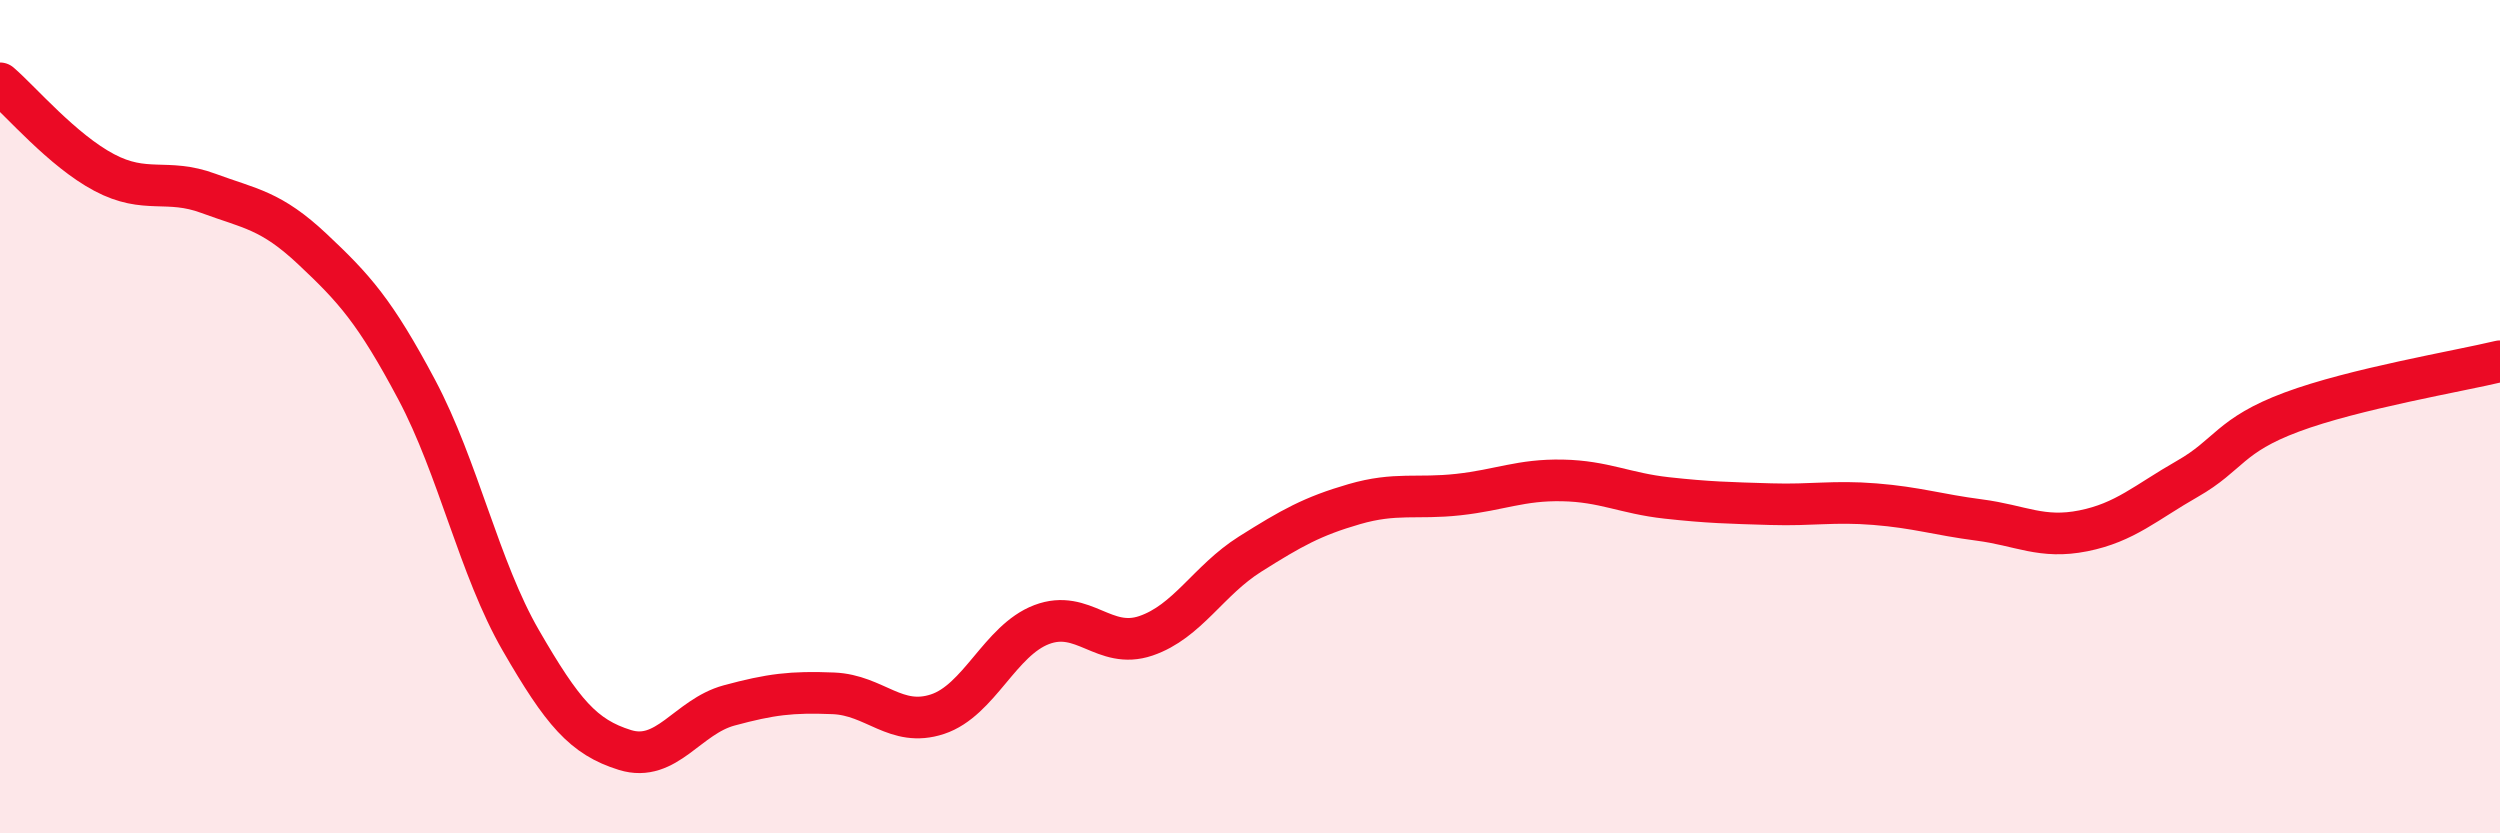 
    <svg width="60" height="20" viewBox="0 0 60 20" xmlns="http://www.w3.org/2000/svg">
      <path
        d="M 0,2 C 0.5,2.43 1.5,3.61 2.5,4.14 C 3.5,4.67 4,4.27 5,4.64 C 6,5.01 6.5,5.04 7.5,5.98 C 8.5,6.92 9,7.47 10,9.35 C 11,11.23 11.5,13.64 12.5,15.37 C 13.5,17.1 14,17.69 15,18 C 16,18.31 16.5,17.2 17.5,16.93 C 18.5,16.66 19,16.6 20,16.64 C 21,16.68 21.5,17.47 22.5,17.14 C 23.5,16.81 24,15.37 25,14.99 C 26,14.61 26.5,15.6 27.5,15.26 C 28.5,14.92 29,13.93 30,13.3 C 31,12.67 31.5,12.39 32.5,12.1 C 33.5,11.81 34,11.98 35,11.87 C 36,11.76 36.5,11.51 37.5,11.53 C 38.5,11.55 39,11.84 40,11.95 C 41,12.06 41.5,12.07 42.5,12.1 C 43.5,12.13 44,12.02 45,12.1 C 46,12.18 46.5,12.35 47.5,12.48 C 48.5,12.61 49,12.94 50,12.74 C 51,12.54 51.5,12.06 52.5,11.49 C 53.5,10.92 53.5,10.45 55,9.89 C 56.5,9.33 59,8.91 60,8.67L60 20L0 20Z"
        fill="#EB0A25"
        opacity="0.1"
        stroke-linecap="round"
        stroke-linejoin="round"
      />
      <path
        d="M 0,2 C 0.5,2.43 1.5,3.61 2.5,4.14 C 3.5,4.67 4,4.27 5,4.64 C 6,5.01 6.5,5.04 7.5,5.98 C 8.5,6.92 9,7.47 10,9.35 C 11,11.23 11.5,13.64 12.5,15.37 C 13.5,17.1 14,17.69 15,18 C 16,18.31 16.5,17.2 17.5,16.93 C 18.5,16.66 19,16.6 20,16.64 C 21,16.68 21.5,17.47 22.5,17.14 C 23.5,16.81 24,15.37 25,14.99 C 26,14.61 26.5,15.6 27.5,15.26 C 28.5,14.92 29,13.93 30,13.3 C 31,12.67 31.5,12.39 32.5,12.1 C 33.5,11.81 34,11.98 35,11.87 C 36,11.76 36.5,11.51 37.5,11.53 C 38.5,11.55 39,11.84 40,11.95 C 41,12.06 41.5,12.07 42.5,12.1 C 43.5,12.13 44,12.02 45,12.1 C 46,12.18 46.5,12.35 47.5,12.48 C 48.5,12.61 49,12.94 50,12.74 C 51,12.54 51.5,12.06 52.5,11.49 C 53.5,10.92 53.5,10.45 55,9.89 C 56.5,9.33 59,8.91 60,8.67"
        stroke="#EB0A25"
        stroke-width="1"
        fill="none"
        stroke-linecap="round"
        stroke-linejoin="round"
      />
    </svg>
  